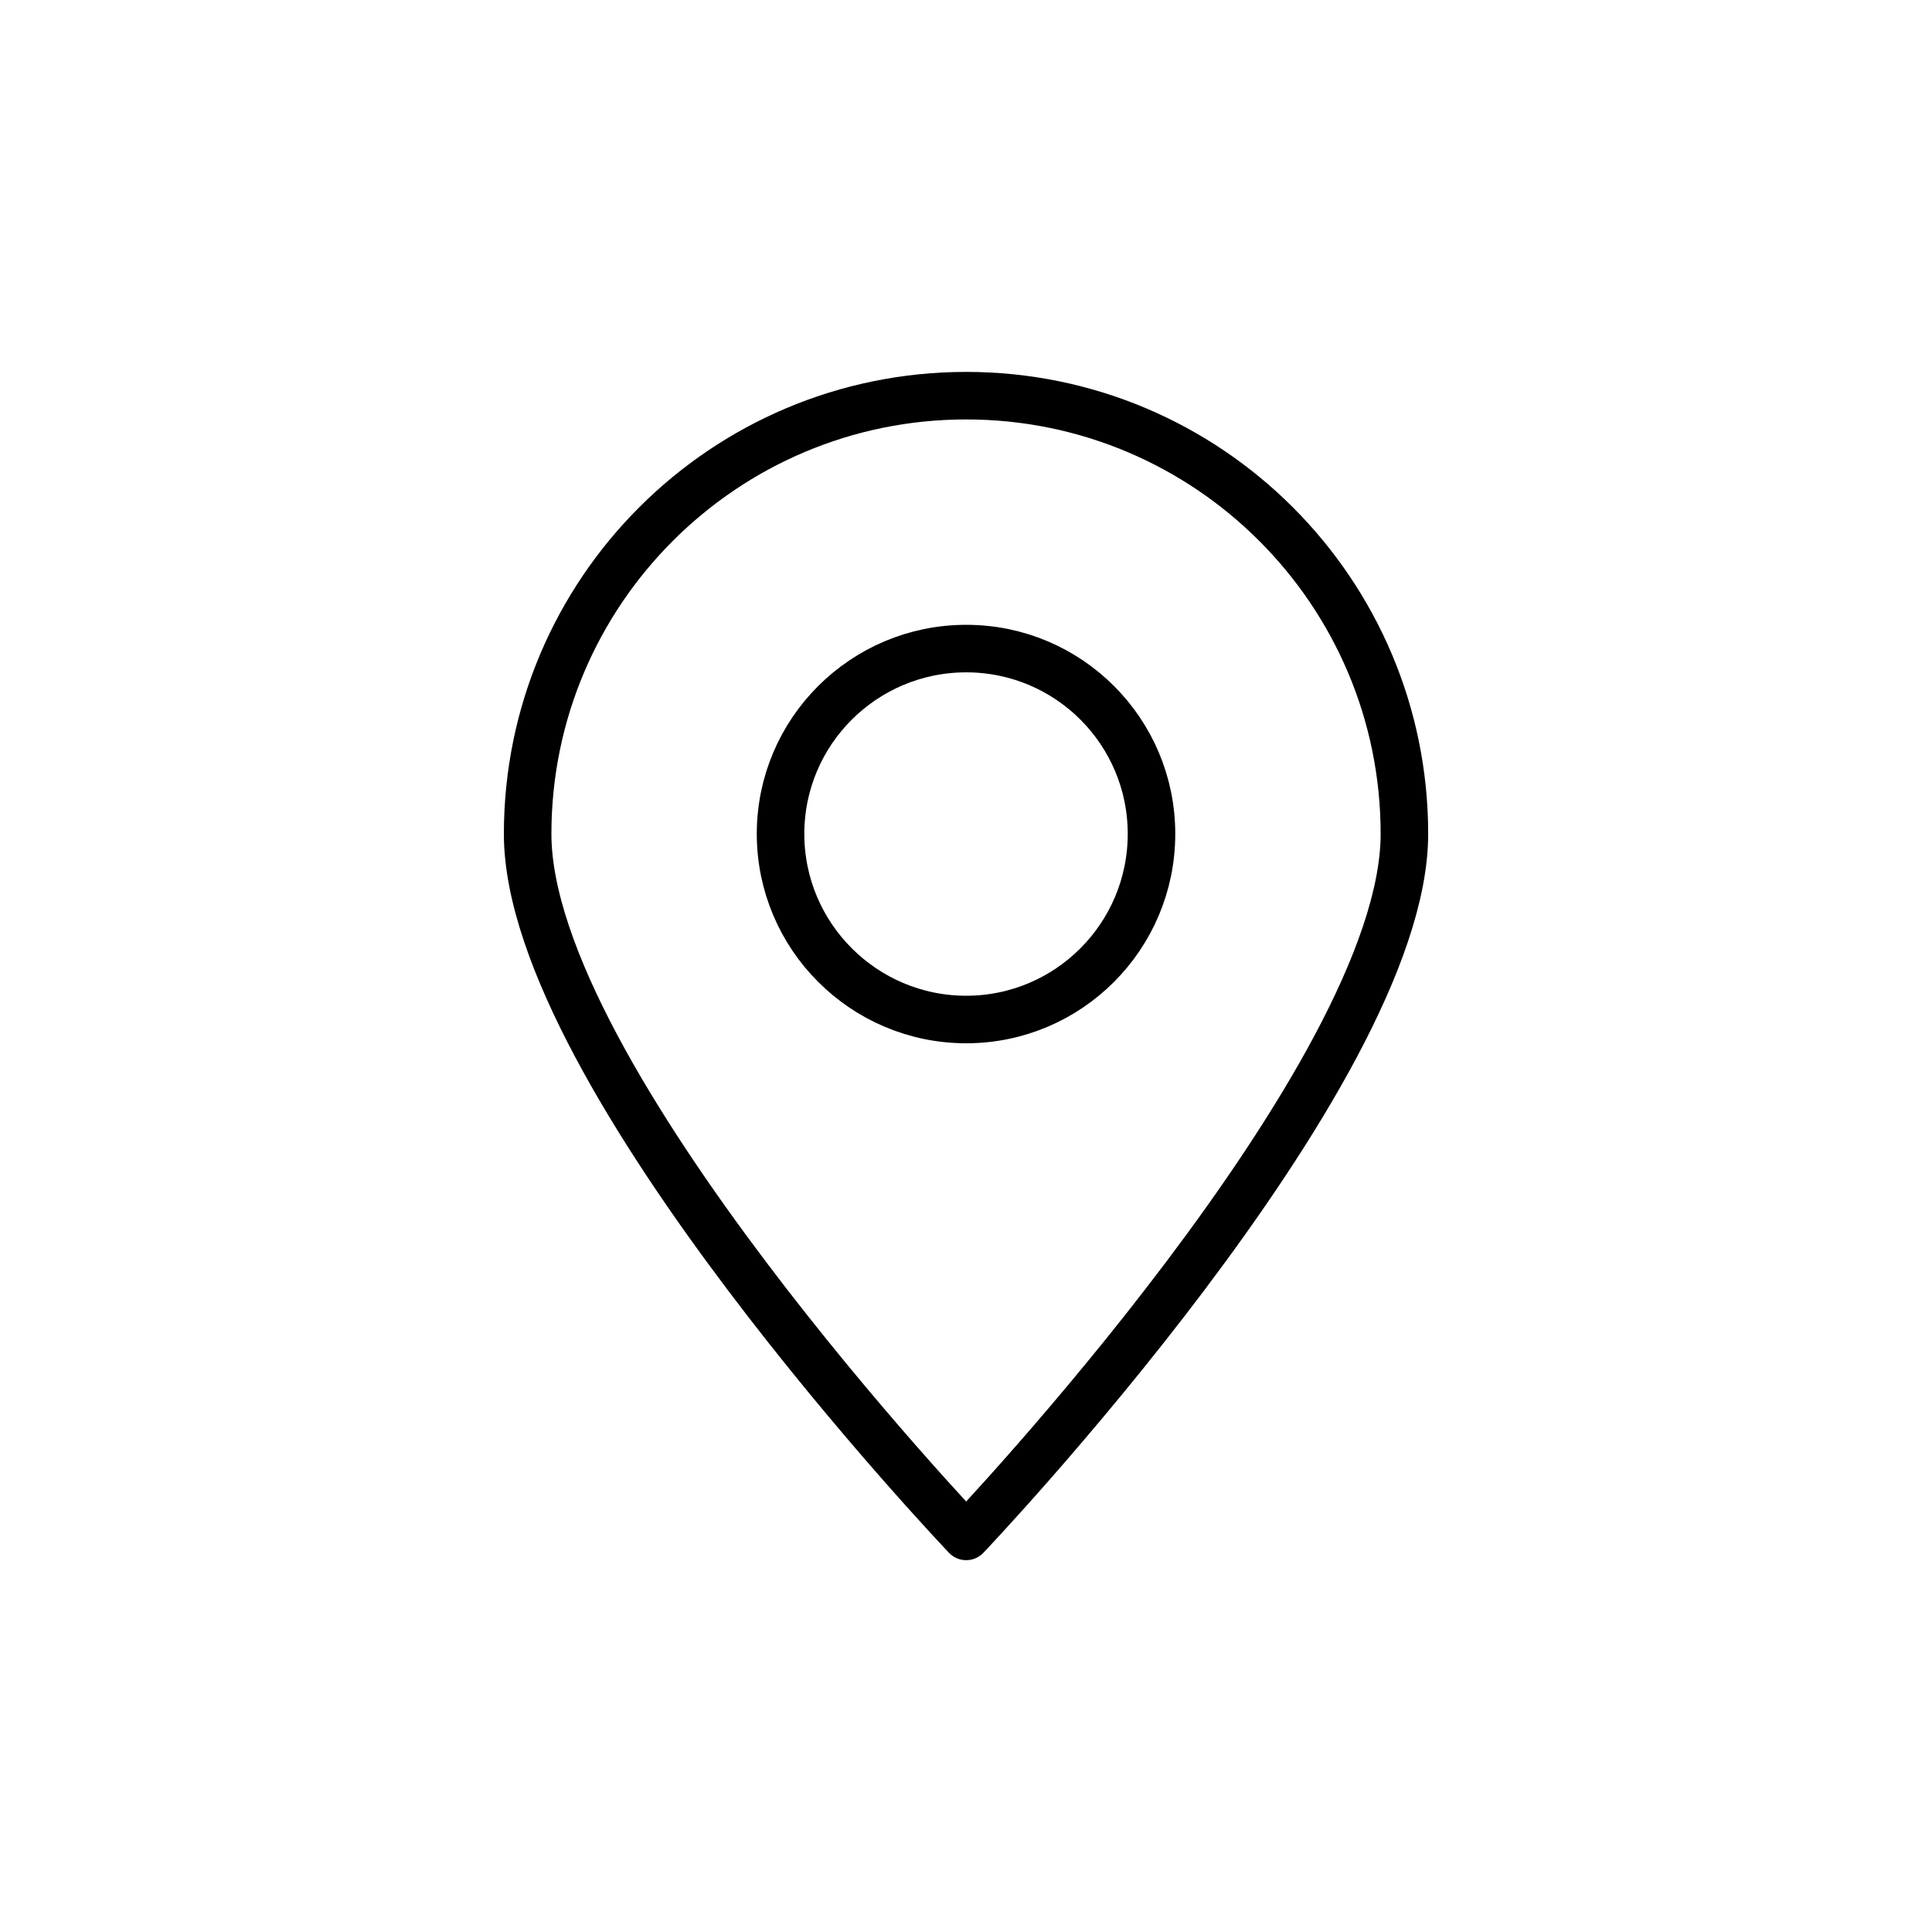 <?xml version="1.0" encoding="UTF-8"?>
<!-- Uploaded to: SVG Repo, www.svgrepo.com, Generator: SVG Repo Mixer Tools -->
<svg width="800px" height="800px" version="1.1" viewBox="144 144 512 512" xmlns="http://www.w3.org/2000/svg">
 <g fill="none" stroke="#000000" stroke-linecap="round" stroke-linejoin="round" stroke-miterlimit="10" stroke-width="2">
  <path transform="matrix(6.298 0 0 6.298 148.09 148.09)" d="m58.446 34.44c0 10.192-18.44 29.56-18.44 29.56s-18.453-19.367-18.453-29.56c0-10.181 8.26-18.44 18.453-18.44 10.18 0 18.44 8.26 18.44 18.44z"/>
  <path transform="matrix(6.298 0 0 6.298 148.09 148.09)" d="m47.804 34.44c0 4.308-3.49 7.81-7.798 7.81s-7.811-3.503-7.811-7.81c0-4.308 3.503-7.798 7.811-7.798 4.308-6.21e-4 7.798 3.489 7.798 7.798z"/>
 </g>
</svg>